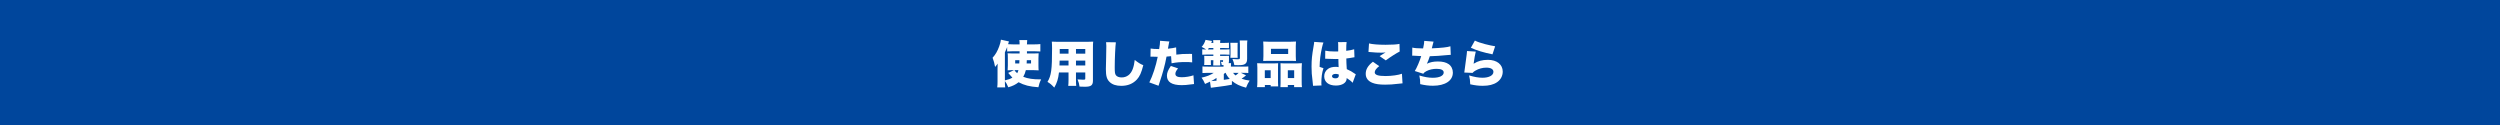 <?xml version="1.0" encoding="UTF-8"?>
<svg id="_レイヤー_2" data-name="レイヤー 2" xmlns="http://www.w3.org/2000/svg" viewBox="0 0 800 40">
  <g id="_メイン" data-name="メイン">
    <g>
      <rect width="800" height="40" fill="#00469c"/>
      <g>
        <path d="M328.271,22.444c-.191.816-.432,1.44-.832,2.129,1.535.608,3.057.833,5.73.833-.449.864-.674,1.521-.881,2.513-2.85-.208-4.482-.624-6.338-1.601-1.01.784-1.826,1.185-3.299,1.616-.383-.928-.672-1.456-1.088-1.984v.176c0,.688.016,1.152.096,1.841h-2.545c.08-.721.096-1.088.096-1.824v-4.146c0-.096.018-.64.033-1.648-.273.416-.496.721-.816,1.072-.209-1.168-.4-1.872-.801-2.945.881-.928,1.584-2.129,2.129-3.665.305-.816.465-1.488.545-2.113l2.561.561-.271.881c.512.048,1.072.063,1.615.063h2.064c0-.704-.016-.928-.08-1.377h2.514c-.047.417-.064.769-.08,1.377h2.258c.816,0,1.375-.032,2.033-.096v2.369c-.578-.049-1.041-.064-1.697-.064h-2.594v.704h2.209c.736,0,1.057-.016,1.537-.063-.049.464-.064.848-.064,1.601v2.24c0,.816.016,1.169.064,1.617-.465-.048-.816-.064-1.553-.064h-2.545ZM323.645,22.444c-.463,0-.832.017-1.199.064.047-.496.064-.849.064-1.585v-2.289c0-.8-.018-1.104-.064-1.584.496.048.768.063,1.52.063h2.305v-.704h-2.385c-.639,0-1.023.016-1.6.064v-1.409c-.24.641-.4,1.009-.721,1.681v8.979c1.168-.271,1.648-.448,2.4-.88-.367-.368-.512-.528-1.072-1.2-.08-.097-.191-.225-.271-.32l1.857-.881h-.834ZM324.621,22.444c.193.337.449.624.881.977.209-.384.271-.528.4-.977h-1.281ZM324.861,19.259v1.056h1.312c.033-.399.033-.479.049-1.056h-1.361ZM328.576,19.259c-.018.447-.018.479-.049,1.056h1.408v-1.056h-1.359Z" fill="#fff"/>
        <path d="M344.314,25.421c0,1.057.016,1.505.08,2.049h-2.561c.062-.512.096-.992.096-2.033v-2.257h-3.059c-.223,2.017-.639,3.378-1.504,4.851-.896-.961-1.297-1.297-2.178-1.825,1.217-2.032,1.473-3.857,1.473-10.692,0-.944-.031-1.584-.08-2.192.594.048.994.063,1.906.063h9.332c.992,0,1.473-.016,2-.063-.064.56-.08,1.008-.08,2.049v10.436c0,1.489-.607,1.953-2.545,1.953-.545,0-1.121-.016-1.744-.048-.113-.849-.256-1.377-.641-2.305.703.063,1.328.096,1.777.096.576,0,.703-.064.703-.353v-1.969h-2.977v2.241ZM339.08,19.403c-.016.656-.016.832-.049,1.537h2.898v-1.537h-2.85ZM341.93,15.673h-2.818v1.505h2.818v-1.505ZM347.291,17.178v-1.505h-2.977v1.505h2.977ZM344.314,20.94h2.977v-1.537h-2.977v1.537Z" fill="#fff"/>
        <path d="M357.082,13.544c-.176,1.009-.369,5.282-.369,7.955,0,1.601.064,2.081.336,2.514.305.479.994.768,1.873.768,1.648,0,2.93-.977,3.555-2.705.32-.864.496-1.713.639-2.896,1.186.928,1.713,1.264,2.738,1.681-.609,2.4-1.137,3.569-2.018,4.546-1.264,1.376-2.93,2.064-5.025,2.064-1.633,0-2.85-.4-3.713-1.217-.914-.88-1.217-1.904-1.217-4.146q0-.416.08-3.634c.031-1.616.062-3.137.062-3.761,0-.497-.016-.753-.078-1.217l3.137.048Z" fill="#fff"/>
        <path d="M376.428,17.482c1.52-.191,2.225-.24,4.242-.24.111,0,.447,0,.783.017l.049,2.705c-.77-.097-1.217-.112-2.098-.112-1.76,0-2.896.096-4.498.4l-.16-2.273c-.768.08-.959.097-1.455.129-.273,1.504-.561,2.688-1.01,4.354-.4,1.408-.496,1.761-1.184,3.825q-.256.769-.369,1.152l-2.945-1.072c1.057-2.049,2.098-5.234,2.689-8.195h-.256c-.512,0-.848-.016-1.537-.048h-.16c-.127,0-.191,0-.367.016l.047-2.609c.625.097,1.473.16,2.434.16h.305c.207-1.28.271-1.904.271-2.4v-.24l2.994.225c-.096.319-.145.479-.209.928-.016.096-.111.561-.256,1.377,1.105-.112,1.744-.208,2.625-.416l.064,2.32ZM376.988,21.884c-.609.72-.865,1.248-.865,1.744,0,.736.656,1.089,2.002,1.089,1.248,0,2.801-.257,3.777-.624l.191,2.801c-.32.032-.465.048-.848.096-1.506.208-2.146.256-3.121.256-3.139,0-4.707-1.008-4.707-3.024,0-.929.369-1.825,1.248-3.105l2.322.769Z" fill="#fff"/>
        <path d="M394.213,27.102c-1.697.32-2.336.416-4.338.672l-1.744.225c-.271.032-.32.048-.656.08l-.271-1.953c-.625.305-.85.416-1.586.736-.383-.896-.656-1.393-1.119-2.017,1.584-.336,2.865-.832,3.904-1.537h-1.855q-1.074,0-1.762.064v-2.113c.449.049.752.064,1.857.064h4.881v-.512h-.561c-.047-.369-.16-.801-.287-1.041.32.048.367.048.48.048.16,0,.225-.063.225-.224v-.32h-.945v.368c0,.592.016.832.049,1.312h-2.258c.049-.544.049-.608.049-1.297v-.384h-.801v.736c0,.496,0,.592.031.801h-2.176q0-.129.031-.369c0-.08.016-.432.016-.56v-1.185c0-.112,0-.368-.016-.464q-.016-.257-.016-.368c.145.016.447.016.896.031h2.033v-.447h-1.953c-.672,0-1.105.016-1.602.063v-1.745c.354.049.594.064,1.25.064-.418-.288-.914-.561-1.441-.816.641-.752.912-1.232,1.248-2.257l2.064.353c-.111.288-.143.367-.24.624h.674c0-.353-.018-.513-.064-.896h2.289c-.049.288-.064.496-.064.896h1.248c.801,0,1.168-.017,1.586-.064v1.745c-.561-.032-.816-.048-1.57-.048h-1.264v.464h1.264c1.057,0,1.361-.016,1.746-.064v1.745c-.465-.048-.945-.063-1.617-.063h-1.393v.447h1.602c.527,0,.623,0,1.232-.031v1.712c0,.24-.033.433-.113.625h.785c-.049.352-.049.464-.049.848v.272h3.666c1.023,0,1.537-.016,1.904-.064v2.113c-.08,0-.127-.016-.176-.016-.4-.049-.656-.049-1.602-.049h-.592l1.648.801q-.16.128-.607.496c-.145.112-.465.336-.832.576.943.336,1.504.465,2.592.608-.527.8-.799,1.328-1.152,2.272-1.951-.512-3.297-1.152-4.529-2.177v1.217ZM388.275,15.833v-.464h-1.457c-.096.191-.145.256-.271.464h1.729ZM389.283,24.941c-.656.448-.832.545-1.713,1.009.656-.017.865-.032,1.713-.128v-.881ZM391.619,25.549q.896-.112,1.906-.288c-.625-.656-.992-1.2-1.33-1.953h-.143q-.176.16-.434.385v1.856ZM393.717,18.491c.031-.336.049-.561.049-1.089v-2.433c0-.4-.018-.912-.064-1.265h2.369c-.049.336-.049.512-.049,1.265v2.401c0,.656,0,.848.049,1.12h-2.354ZM399.078,18.811c0,.896-.191,1.36-.703,1.681-.416.271-.977.368-2.193.368-.191,0-.576-.017-1.201-.032-.111-.736-.287-1.265-.607-1.937.672.048,1.168.079,1.553.079.736,0,.848-.063.848-.464v-4.226c0-.528-.016-.896-.062-1.328h2.447c-.062.416-.08.752-.08,1.473v4.386ZM394.582,23.308c.207.305.398.513.799.833.354-.24.641-.48.992-.833h-1.791Z" fill="#fff"/>
        <path d="M402.26,27.886c.062-.528.096-.944.096-1.824v-4.354c0-.544-.016-1.008-.064-1.488.512.048.945.064,1.633.064h3.969c.434,0,.77-.017,1.105-.049-.033.305-.033.513-.033,1.281v4.817c0,.576.018.961.049,1.312h-2.4v-.448h-1.857v.688h-2.496ZM404.291,14.761c0-.593-.016-1.009-.062-1.473.447.048.977.064,1.824.064h6.818c.881,0,1.408-.017,1.842-.064-.049.4-.064.832-.064,1.473v3.201c0,.704.016,1.137.064,1.553-.449-.032-.754-.048-1.633-.048h-7.236c-.863,0-1.184.016-1.615.048.031-.4.062-.929.062-1.553v-3.201ZM406.613,22.492h-1.873v2.497h1.873v-2.497ZM406.709,15.625v1.648h5.506v-1.648h-5.506ZM415.111,20.284c.721,0,1.121-.017,1.49-.064-.049.464-.064.864-.064,1.505v4.354c0,.881.016,1.328.096,1.809h-2.514v-.688h-2.016v.688h-2.369c.031-.384.047-.752.047-1.312v-5.09c0-.736,0-.881-.031-1.249.336.032.656.049,1.104.049h4.258ZM412.104,24.989h2.033v-2.497h-2.033v2.497Z" fill="#fff"/>
        <path d="M423.508,13.609c-.145.32-.305.864-.465,1.584-.496,2.178-.721,4.002-.768,6.211l1.232.416c-.496,1.553-.672,2.85-.672,4.882,0,.08.016.288.047.641l-2.705.112q-.016-.289-.127-1.265c-.289-2.241-.354-3.122-.354-4.851,0-2.257.145-3.665.641-6.467.129-.72.193-1.152.193-1.393v-.079l2.977.208ZM424.084,16.217c.656.16,1.777.257,2.992.257.336,0,.609,0,1.152-.017v-2.081c0-.384-.031-.656-.08-.896l2.77-.016c-.08.513-.127,1.217-.127,2.801.977-.111,1.936-.304,2.545-.496l.096,2.545c-.209.017-.256.032-.592.097-.496.112-1.217.208-2.018.304.016,1.249.031,1.569.145,3.41,1.104.496,1.68.815,2.576,1.456.08.064.16.112.305.192l-1.008,2.721c-.369-.448-.992-.944-1.906-1.521v.128c0,1.36-1.393,2.273-3.441,2.273-2.352,0-3.744-1.121-3.744-2.978,0-.96.432-1.793,1.217-2.353.607-.433,1.455-.656,2.465-.656.336,0,.576.031.928.096-.016-.448-.016-.528-.049-1.28-.016-.545-.016-.769-.031-1.329-.367.017-.592.017-.912.017-.48,0-1.408-.032-2.754-.08-.191-.017-.32-.017-.367-.017h-.193l.033-2.577ZM428.406,23.836c-.4-.144-.641-.191-.977-.191-.736,0-1.186.288-1.186.736,0,.416.416.688,1.057.688.768,0,1.121-.288,1.121-.928l-.016-.305Z" fill="#fff"/>
        <path d="M441.352,21.164c-.943.721-1.439,1.393-1.439,1.969,0,.832,1.039,1.2,3.473,1.2,1.889,0,4.178-.319,5.234-.735l.191,3.072q-.432.017-1.584.16c-1.344.177-2.674.257-3.986.257-1.809,0-3.088-.177-4.064-.577-1.426-.576-2.145-1.552-2.145-2.896,0-1.425.703-2.594,2.289-3.857l2.031,1.408ZM438.088,13.897c1.039.271,2.992.432,5.297.432,2.082,0,3.617-.096,4.449-.288l.064,2.449c-.992.48-3.008,1.761-4.449,2.833l-1.969-1.36c.465-.32.496-.336,1.264-.801.209-.128.225-.144.385-.224.111-.064.129-.064.256-.145-.527.049-.768.064-1.312.064-1.217,0-2.016-.048-3.602-.192-.287-.031-.336-.031-.561-.048l.178-2.721Z" fill="#fff"/>
        <path d="M451.934,15.225c.703.177,1.775.256,3.457.272.256-1.185.352-1.761.367-2.417l2.979.24q-.176.576-.561,2.145c3.152-.128,4.994-.336,5.955-.656l.111,2.737c-.416.016-.576.016-1.137.08-2.24.224-3.713.32-5.57.368-.271.88-.561,1.632-.928,2.4,1.088-.512,2.129-.72,3.506-.72,1.504,0,2.607.271,3.457.848.848.593,1.344,1.585,1.344,2.705,0,2.594-2.449,4.21-6.387,4.21-1.359,0-2.721-.176-4.064-.512,0-1.201-.049-1.617-.273-2.77,1.617.496,2.994.736,4.307.736,2.145,0,3.488-.656,3.488-1.696,0-.753-.799-1.169-2.256-1.169-1.232,0-2.289.24-3.266.736-.527.272-.752.448-1.023.833l-2.705-.865c.592-.896,1.648-3.361,2.049-4.785q-.16,0-.594-.017c-.32,0-.336,0-1.584-.096-.225-.017-.4-.017-.529-.017-.031,0-.096,0-.176.017l.033-2.609Z" fill="#fff"/>
        <path d="M472.248,16.505c-.225.865-.496,2.369-.688,3.89,1.344-.864,2.752-1.248,4.578-1.248,2.848,0,4.736,1.488,4.736,3.762,0,1.376-.656,2.608-1.809,3.394-1.152.784-2.607,1.152-4.576,1.152-1.312,0-2.449-.129-4.018-.48-.049-1.328-.113-1.841-.369-2.85,1.584.496,3.074.753,4.273.753,2.113,0,3.521-.753,3.521-1.889,0-.849-.832-1.345-2.273-1.345-1.199,0-2.416.32-3.504.96-.416.225-.576.368-.896.721l-2.658-.112c.033-.145.033-.16.049-.32.08-.768.416-3.329.736-5.538.047-.353.08-.608.096-1.024l2.801.176ZM471.961,12.984c.783.4,1.744.736,3.266,1.137,1.088.288,2.465.576,3.217.688l-.85,2.577c-2.896-.593-5.041-1.232-6.914-2.097l1.281-2.306Z" fill="#fff"/>
      </g>
    </g>
  </g>
</svg>